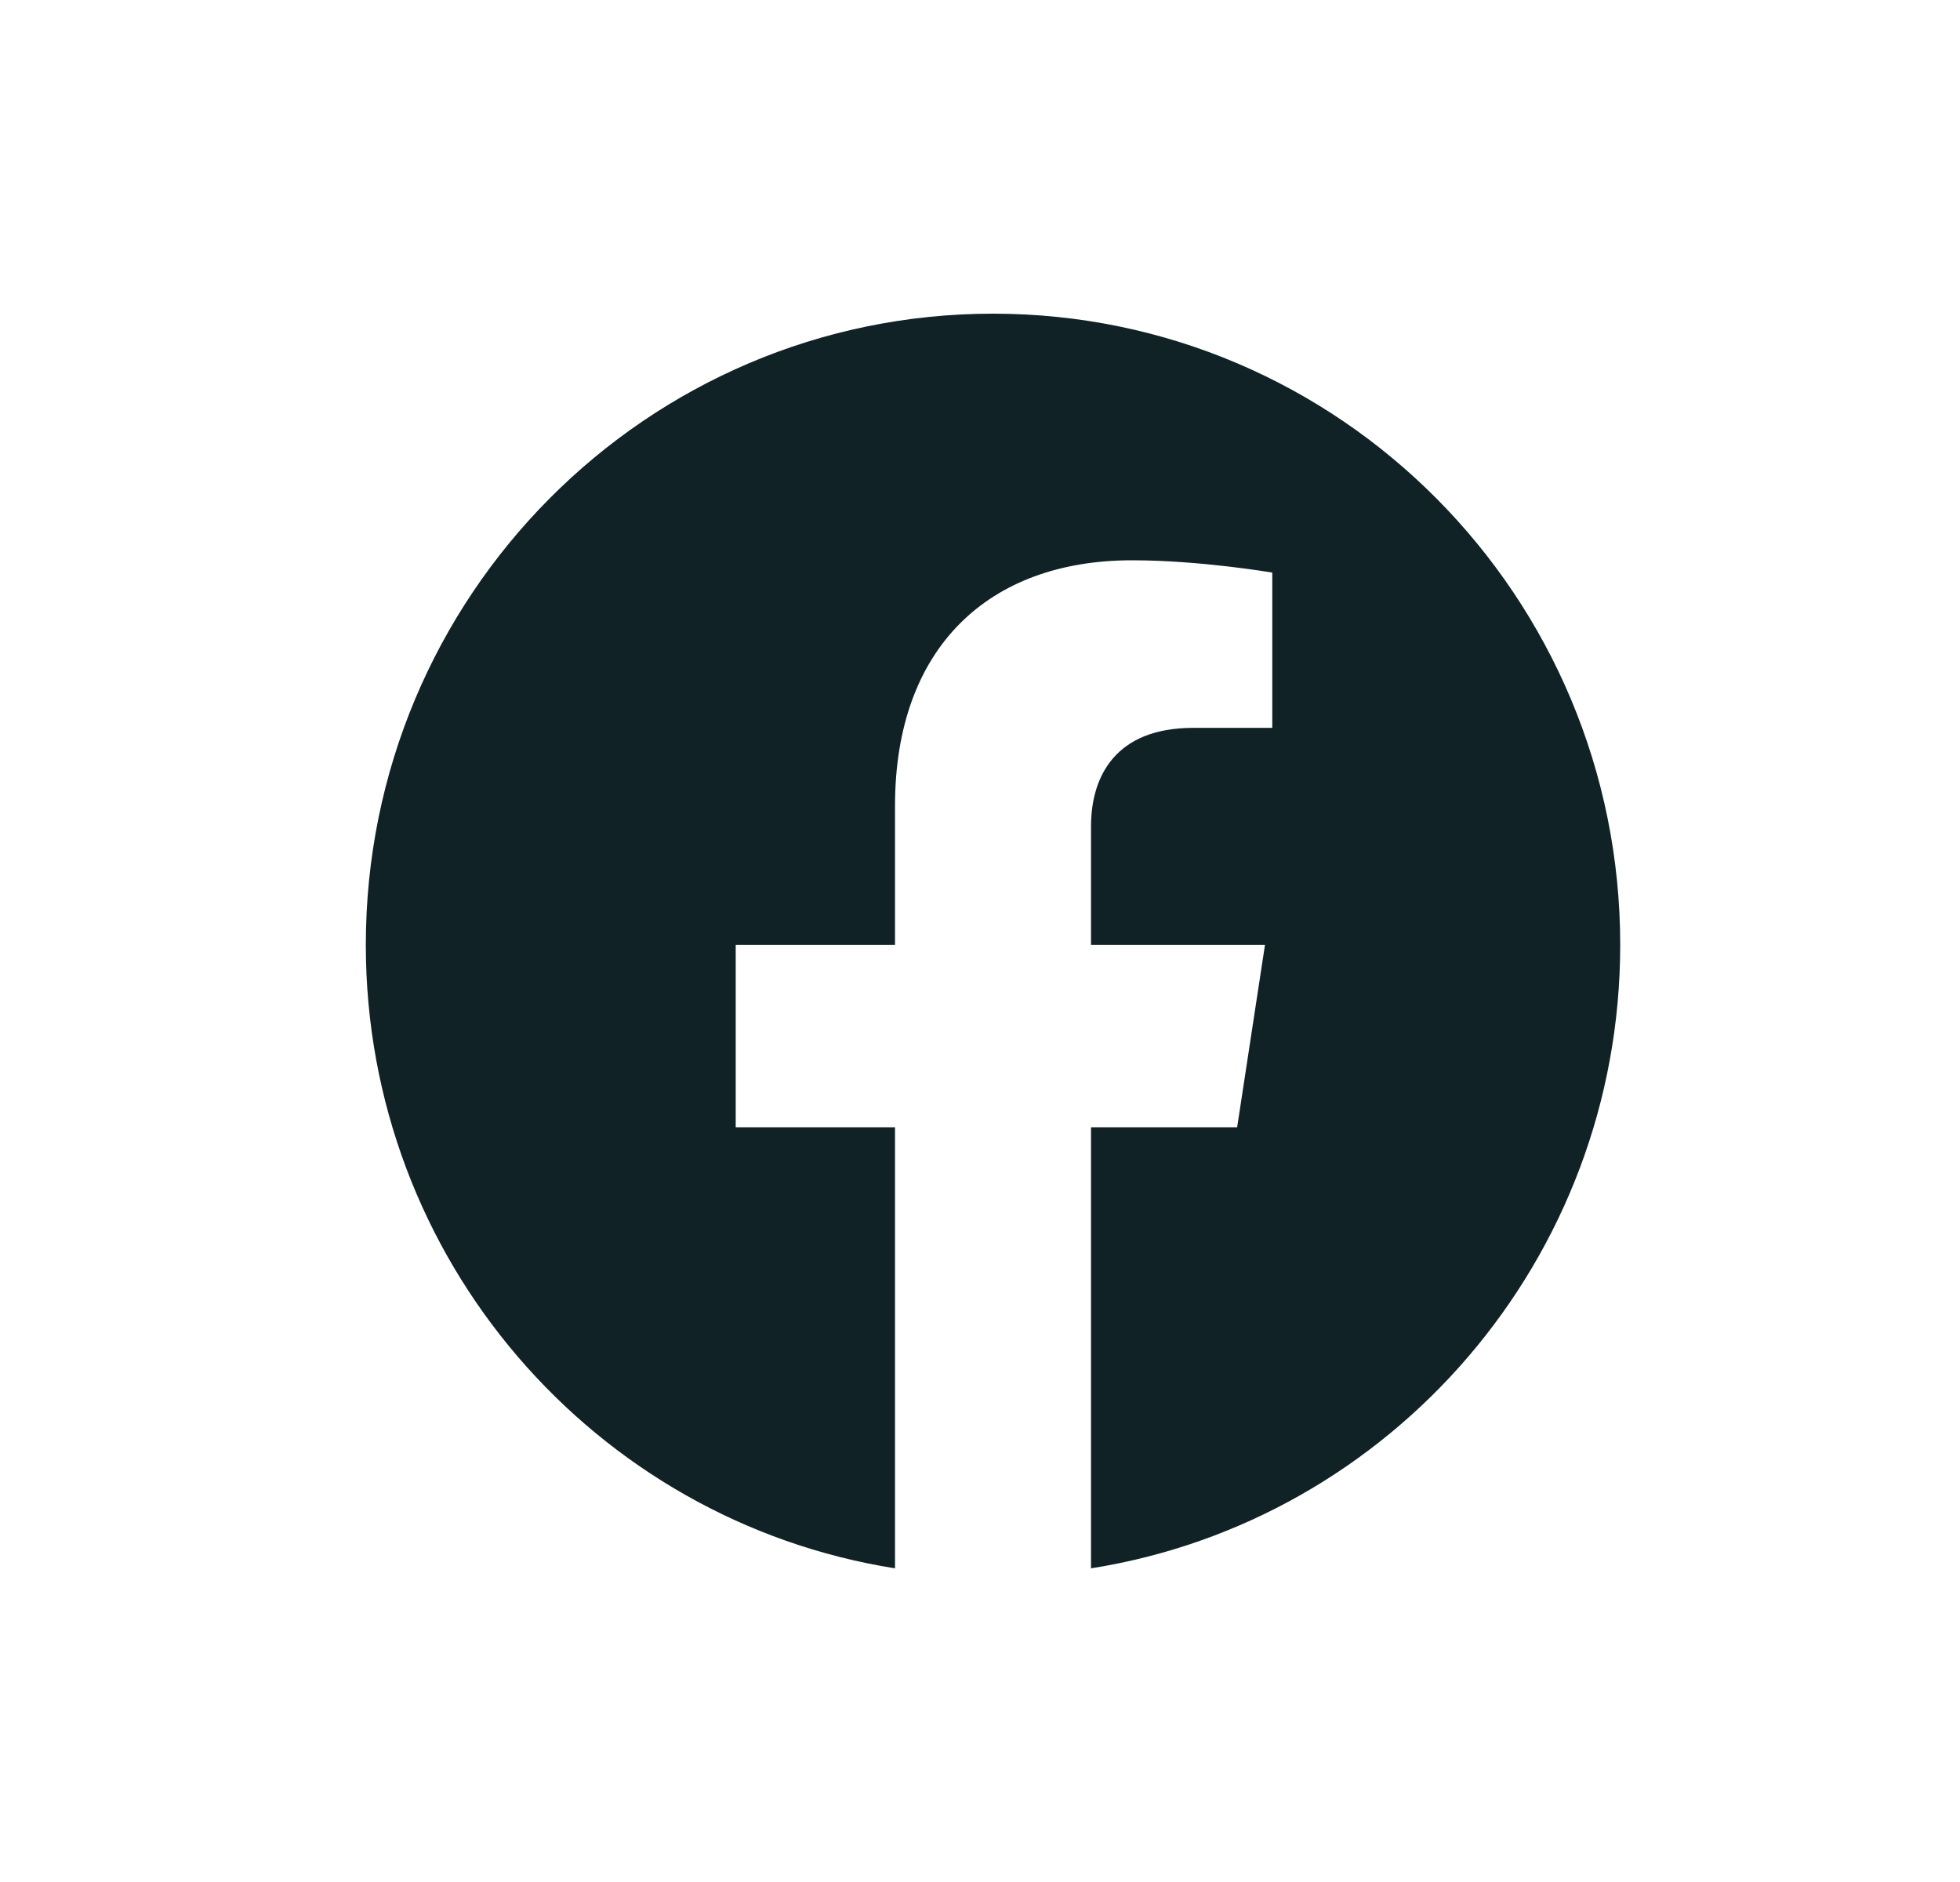 <svg width="25" height="24" viewBox="0 0 25 24" fill="none" xmlns="http://www.w3.org/2000/svg">
<path d="M12.666 4C8.248 4 4.666 7.603 4.666 12.049C4.666 16.066 7.592 19.395 11.416 20V14.375H9.384V12.049H11.416V10.276C11.416 8.259 12.61 7.145 14.438 7.145C15.313 7.145 16.228 7.302 16.228 7.302V9.282H15.22C14.226 9.282 13.916 9.902 13.916 10.539V12.049H16.135L15.78 14.375H13.916V20C17.74 19.396 20.666 16.065 20.666 12.049C20.666 7.603 17.084 4 12.666 4Z" fill="#102226"/>
</svg>
